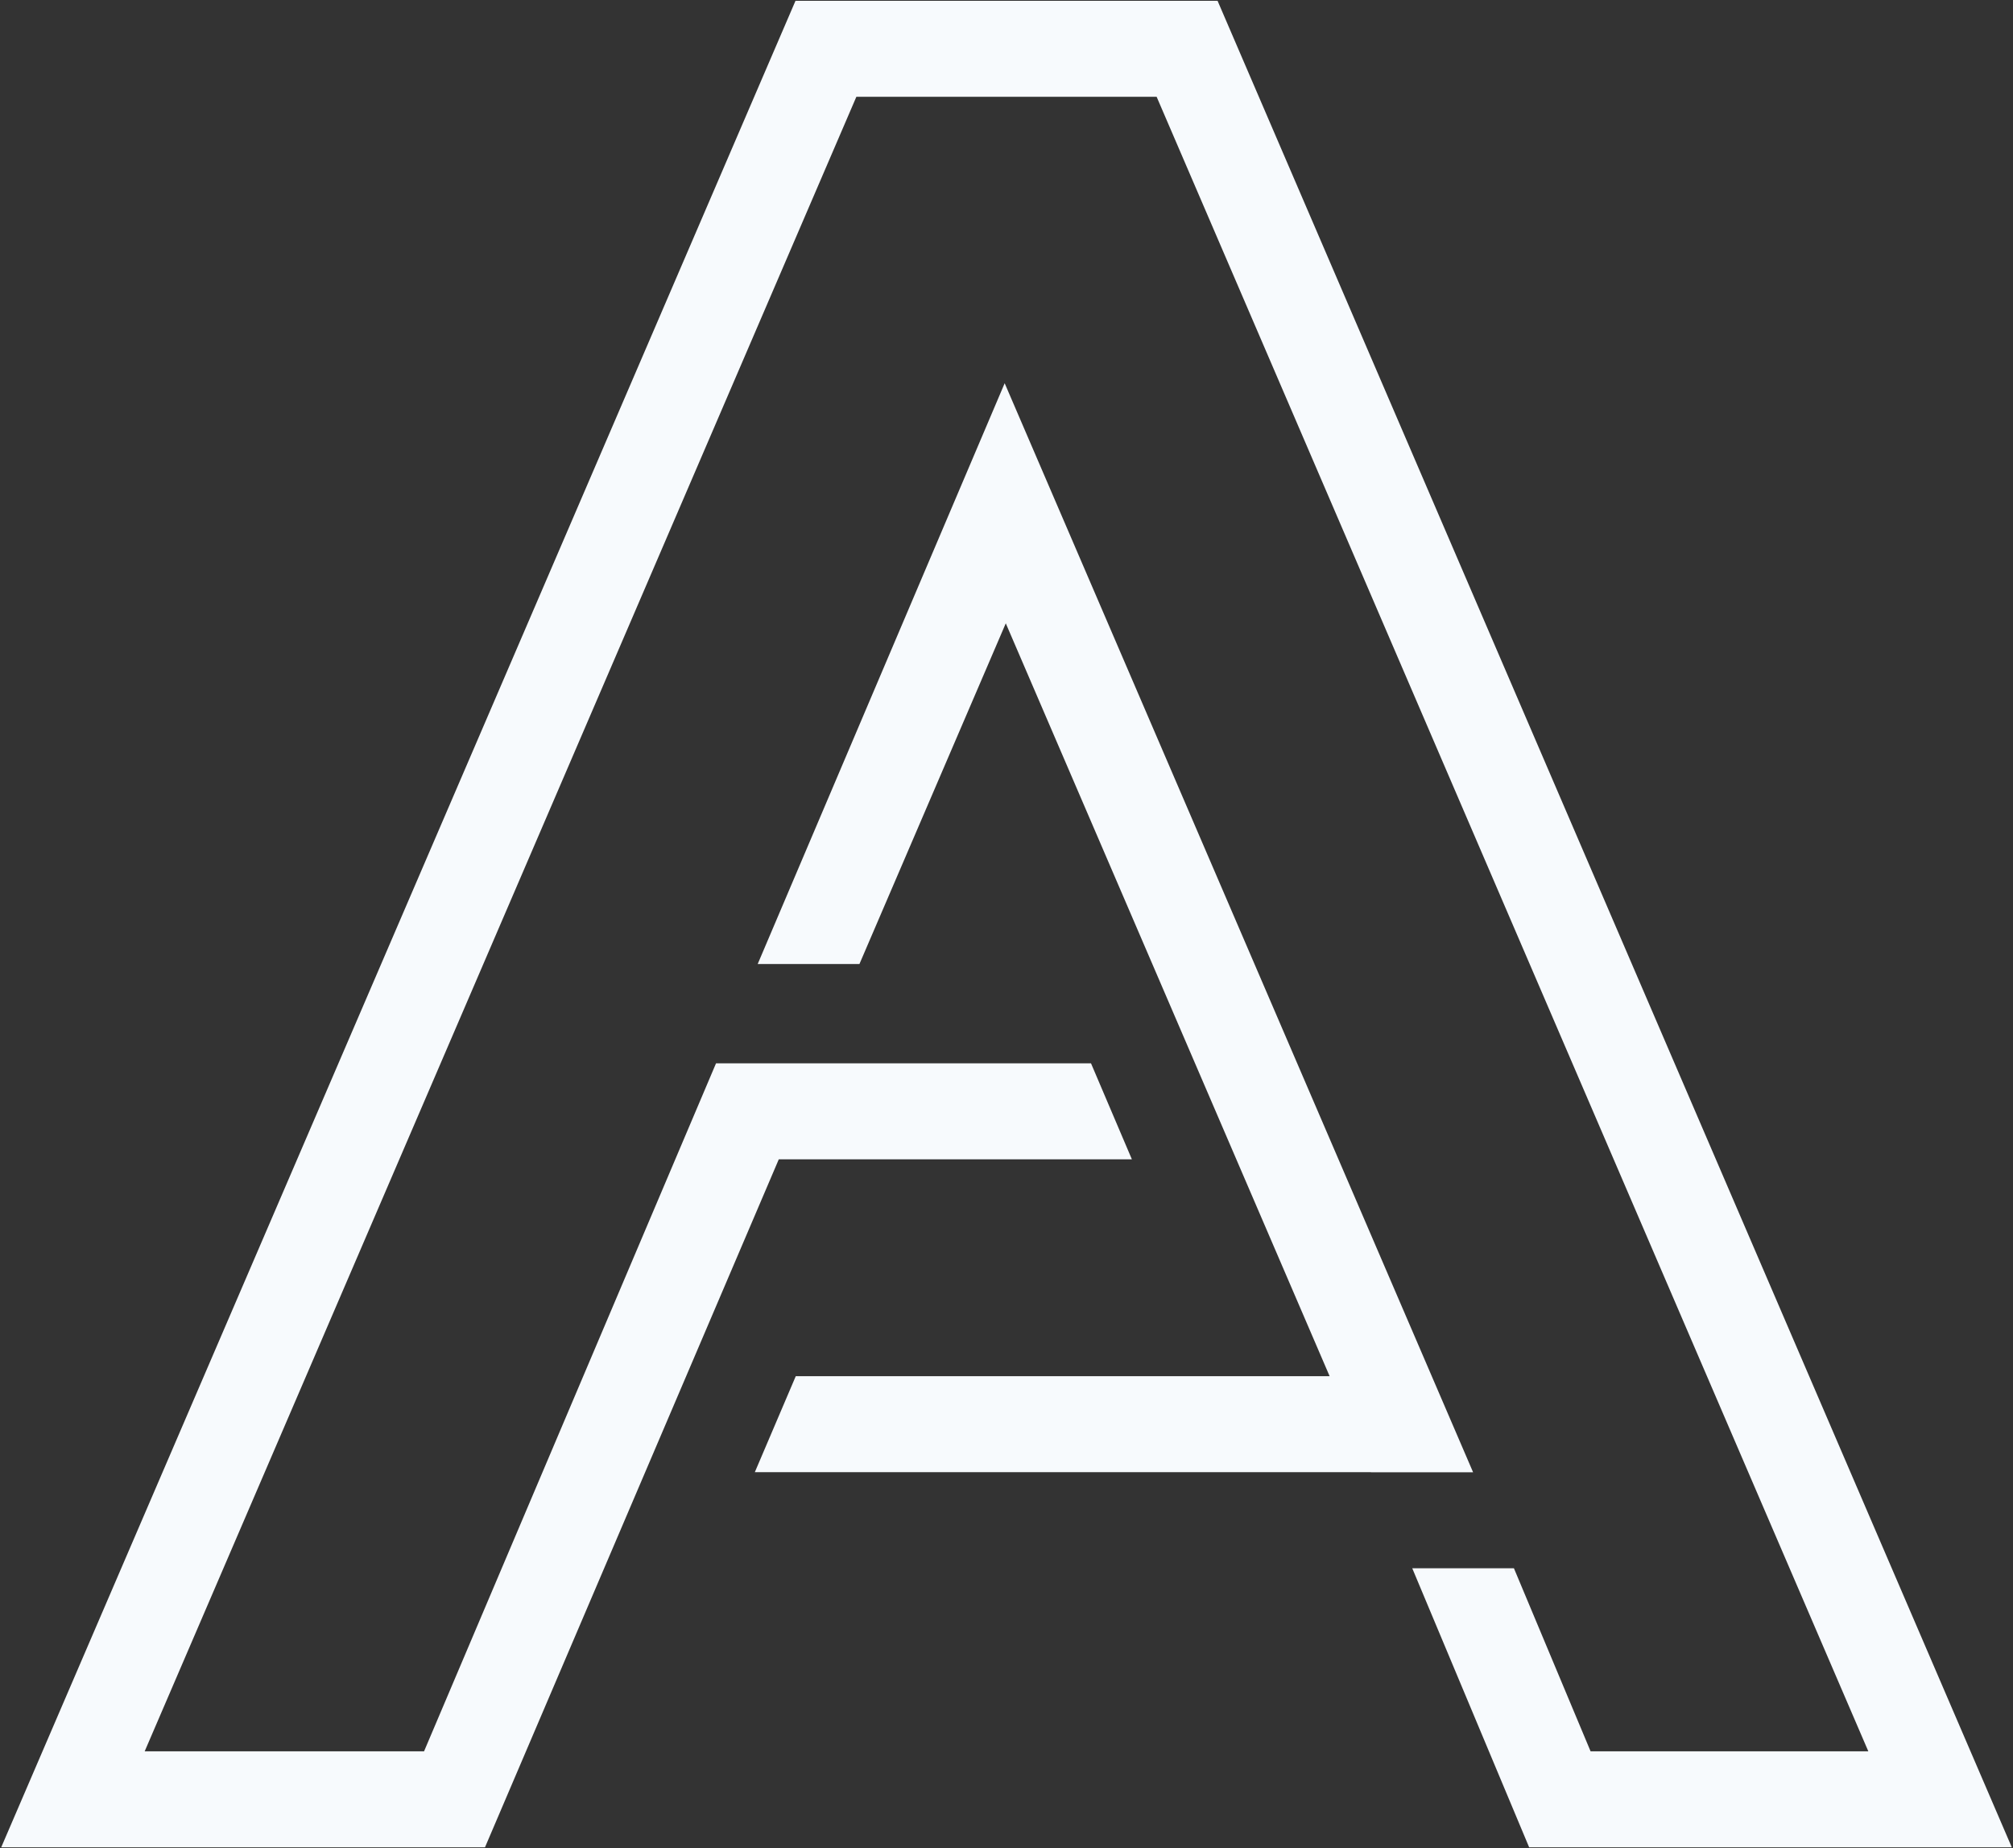 <svg xmlns="http://www.w3.org/2000/svg" width="1269.105" height="1165.11" viewBox="0 0 1269.105 1165.11">
  <rect x="0" y="0" width="1269.105" height="1165.11" fill="#333333" stroke="none"/>
  <g id="Group_51260" data-name="Group 51260" transform="translate(-2249.24 -1319.5)">
    <path id="Path_225247" data-name="Path 225247" d="M412.482,129.38,256.771,495.538h64.145l92.265-214.8L617.351,755.375H280.774L254.96,815.894H643.371v.042H707.8Z" transform="translate(2470.158 1431.723)" fill="#f7fafd" stroke="rgba(0,0,0,0)" stroke-miterlimit="10" stroke-width="1"/>
    <path id="Path_225248" data-name="Path 225248" d="M1407.146,1236.48,906.419,72.37H640.328L139.56,1236.48h305l185.23-433.74H852.4l-25.773-60.519H590.222l-184.077,433.74H230.014L678.7,132.889H868.006l448.686,1043.072h-175.1l-48.335-115.413h-64.1l73.7,175.932Z" transform="translate(2110.44 1247.63)" fill="#f7fafd" stroke="rgba(0,0,0,0)" stroke-miterlimit="10" stroke-width="1"/>
  </g>
</svg>
